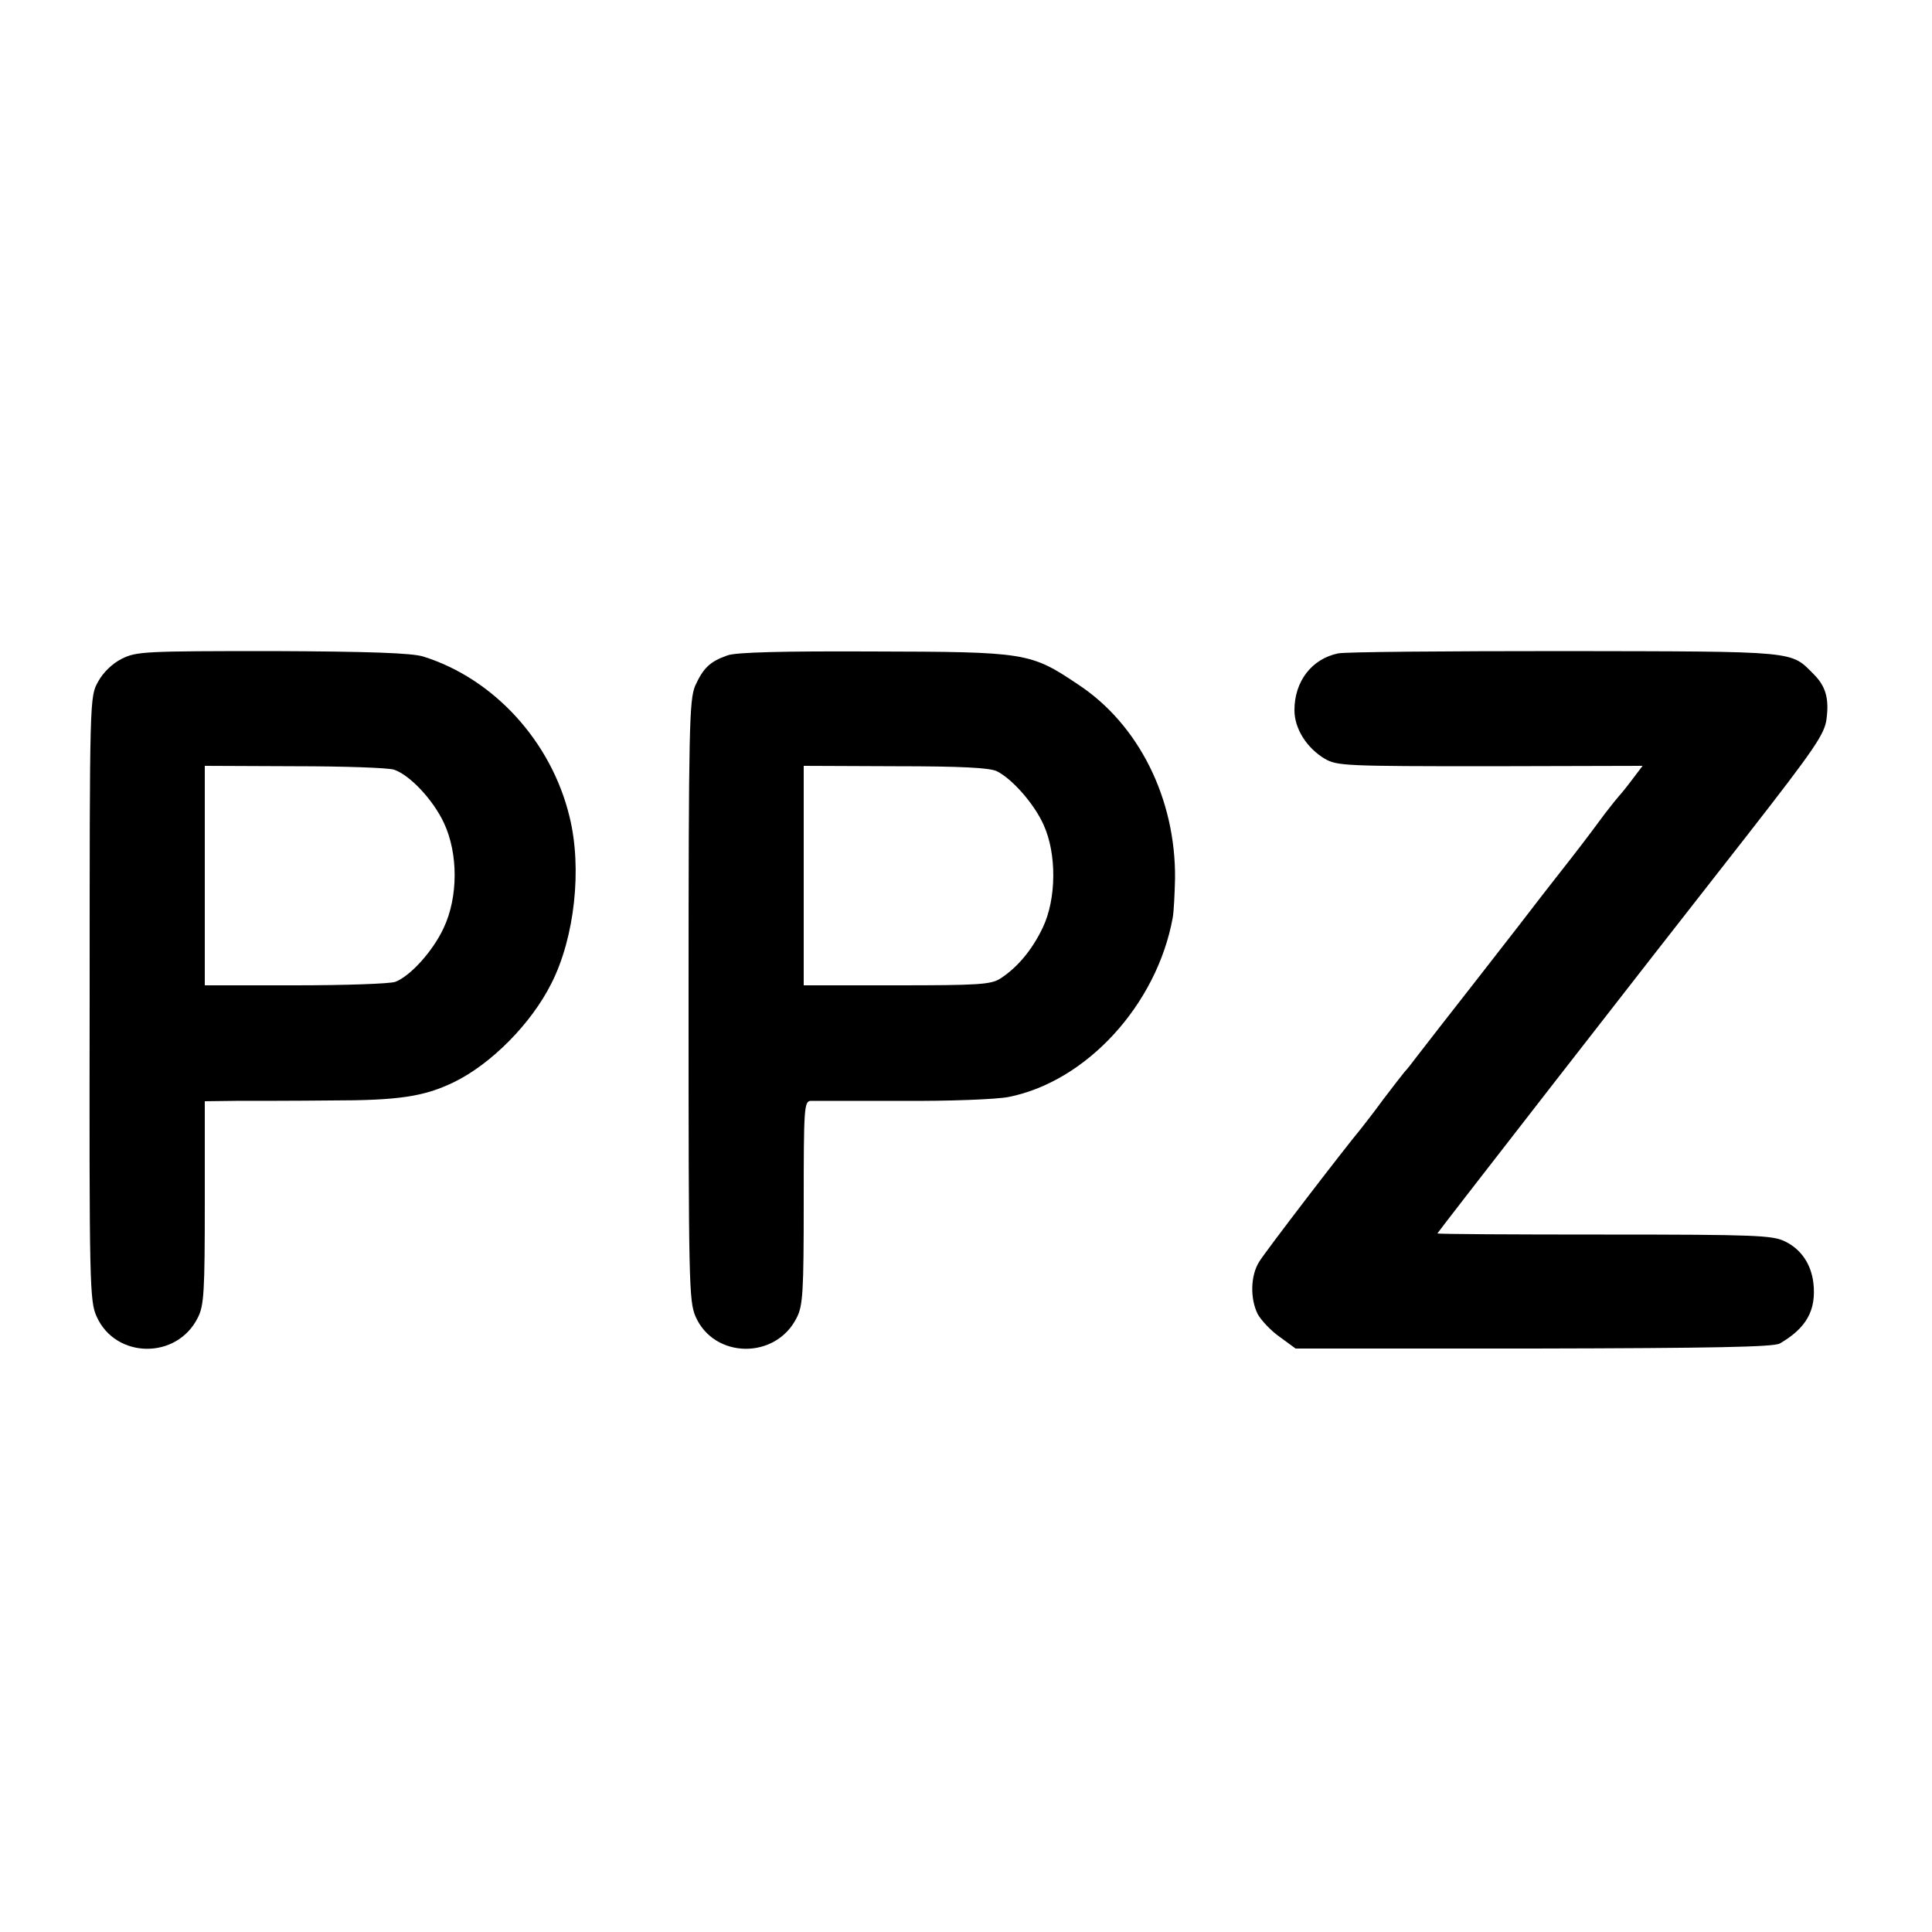 <?xml version="1.0" standalone="no"?>
<!DOCTYPE svg PUBLIC "-//W3C//DTD SVG 20010904//EN"
 "http://www.w3.org/TR/2001/REC-SVG-20010904/DTD/svg10.dtd">
<svg version="1.0" xmlns="http://www.w3.org/2000/svg"
 width="500pt" height="500pt" viewBox="0 0 500 500"
 preserveAspectRatio="xMidYMid meet">
<g transform="translate(0,500) scale(0.1,-0.1)"
fill="#000000" stroke="none">
<path d="M315 3295 c-24 -12 -48 -35 -61 -59 -22 -39 -22 -40 -22 -820 -1
-741 0 -783 18 -823 49 -110 208 -112 262 -3 16 31 18 68 18 298 l0 262 80 1
c44 0 155 0 246 1 176 0 241 10 318 47 97 47 201 152 253 256 60 118 80 297
47 431 -47 195 -196 358 -379 415 -29 9 -139 13 -390 14 -332 0 -352 -1 -390
-20z m705 -287 c41 -14 101 -78 129 -138 37 -79 37 -192 -1 -272 -28 -60 -86
-124 -125 -139 -14 -5 -130 -9 -259 -9 l-234 0 0 284 0 284 233 -1 c127 0 243
-4 257 -9z"/>
<path d="M1883 3304 c-46 -16 -63 -33 -84 -79 -15 -37 -17 -103 -17 -815 0
-731 1 -777 18 -817 48 -110 208 -112 262 -3 16 31 18 68 18 298 0 243 1 262
18 263 9 0 116 0 237 0 121 -1 245 4 275 10 202 40 384 239 425 464 3 17 5 62
6 101 2 207 -94 399 -250 502 -125 84 -135 85 -535 86 -232 1 -350 -2 -373
-10z m697 -300 c40 -20 97 -85 121 -139 34 -75 33 -191 -2 -265 -28 -59 -67
-105 -111 -133 -24 -15 -58 -17 -268 -17 l-240 0 0 284 0 284 238 -1 c170 0
244 -4 262 -13z"/>
<path d="M3463 3309 c-68 -14 -113 -72 -113 -147 0 -48 32 -98 79 -126 32 -18
53 -19 428 -19 l394 1 -28 -37 c-15 -20 -30 -38 -33 -41 -3 -3 -19 -23 -36
-45 -16 -22 -55 -74 -87 -115 -32 -41 -69 -88 -82 -105 -12 -16 -84 -109 -159
-205 -75 -96 -147 -188 -159 -204 -12 -16 -26 -34 -32 -40 -5 -6 -30 -38 -55
-71 -24 -33 -50 -66 -57 -75 -45 -54 -249 -320 -264 -345 -23 -36 -24 -96 -4
-136 9 -16 34 -43 57 -59 l41 -30 616 0 c465 1 621 4 637 13 69 40 95 86 87
157 -6 49 -32 87 -73 107 -32 16 -74 18 -468 18 -237 0 -432 1 -432 3 0 2 516
666 803 1032 173 222 199 260 204 299 7 53 -2 85 -33 116 -61 61 -36 59 -645
60 -306 0 -570 -2 -586 -6z"/>
</g>
</svg>
